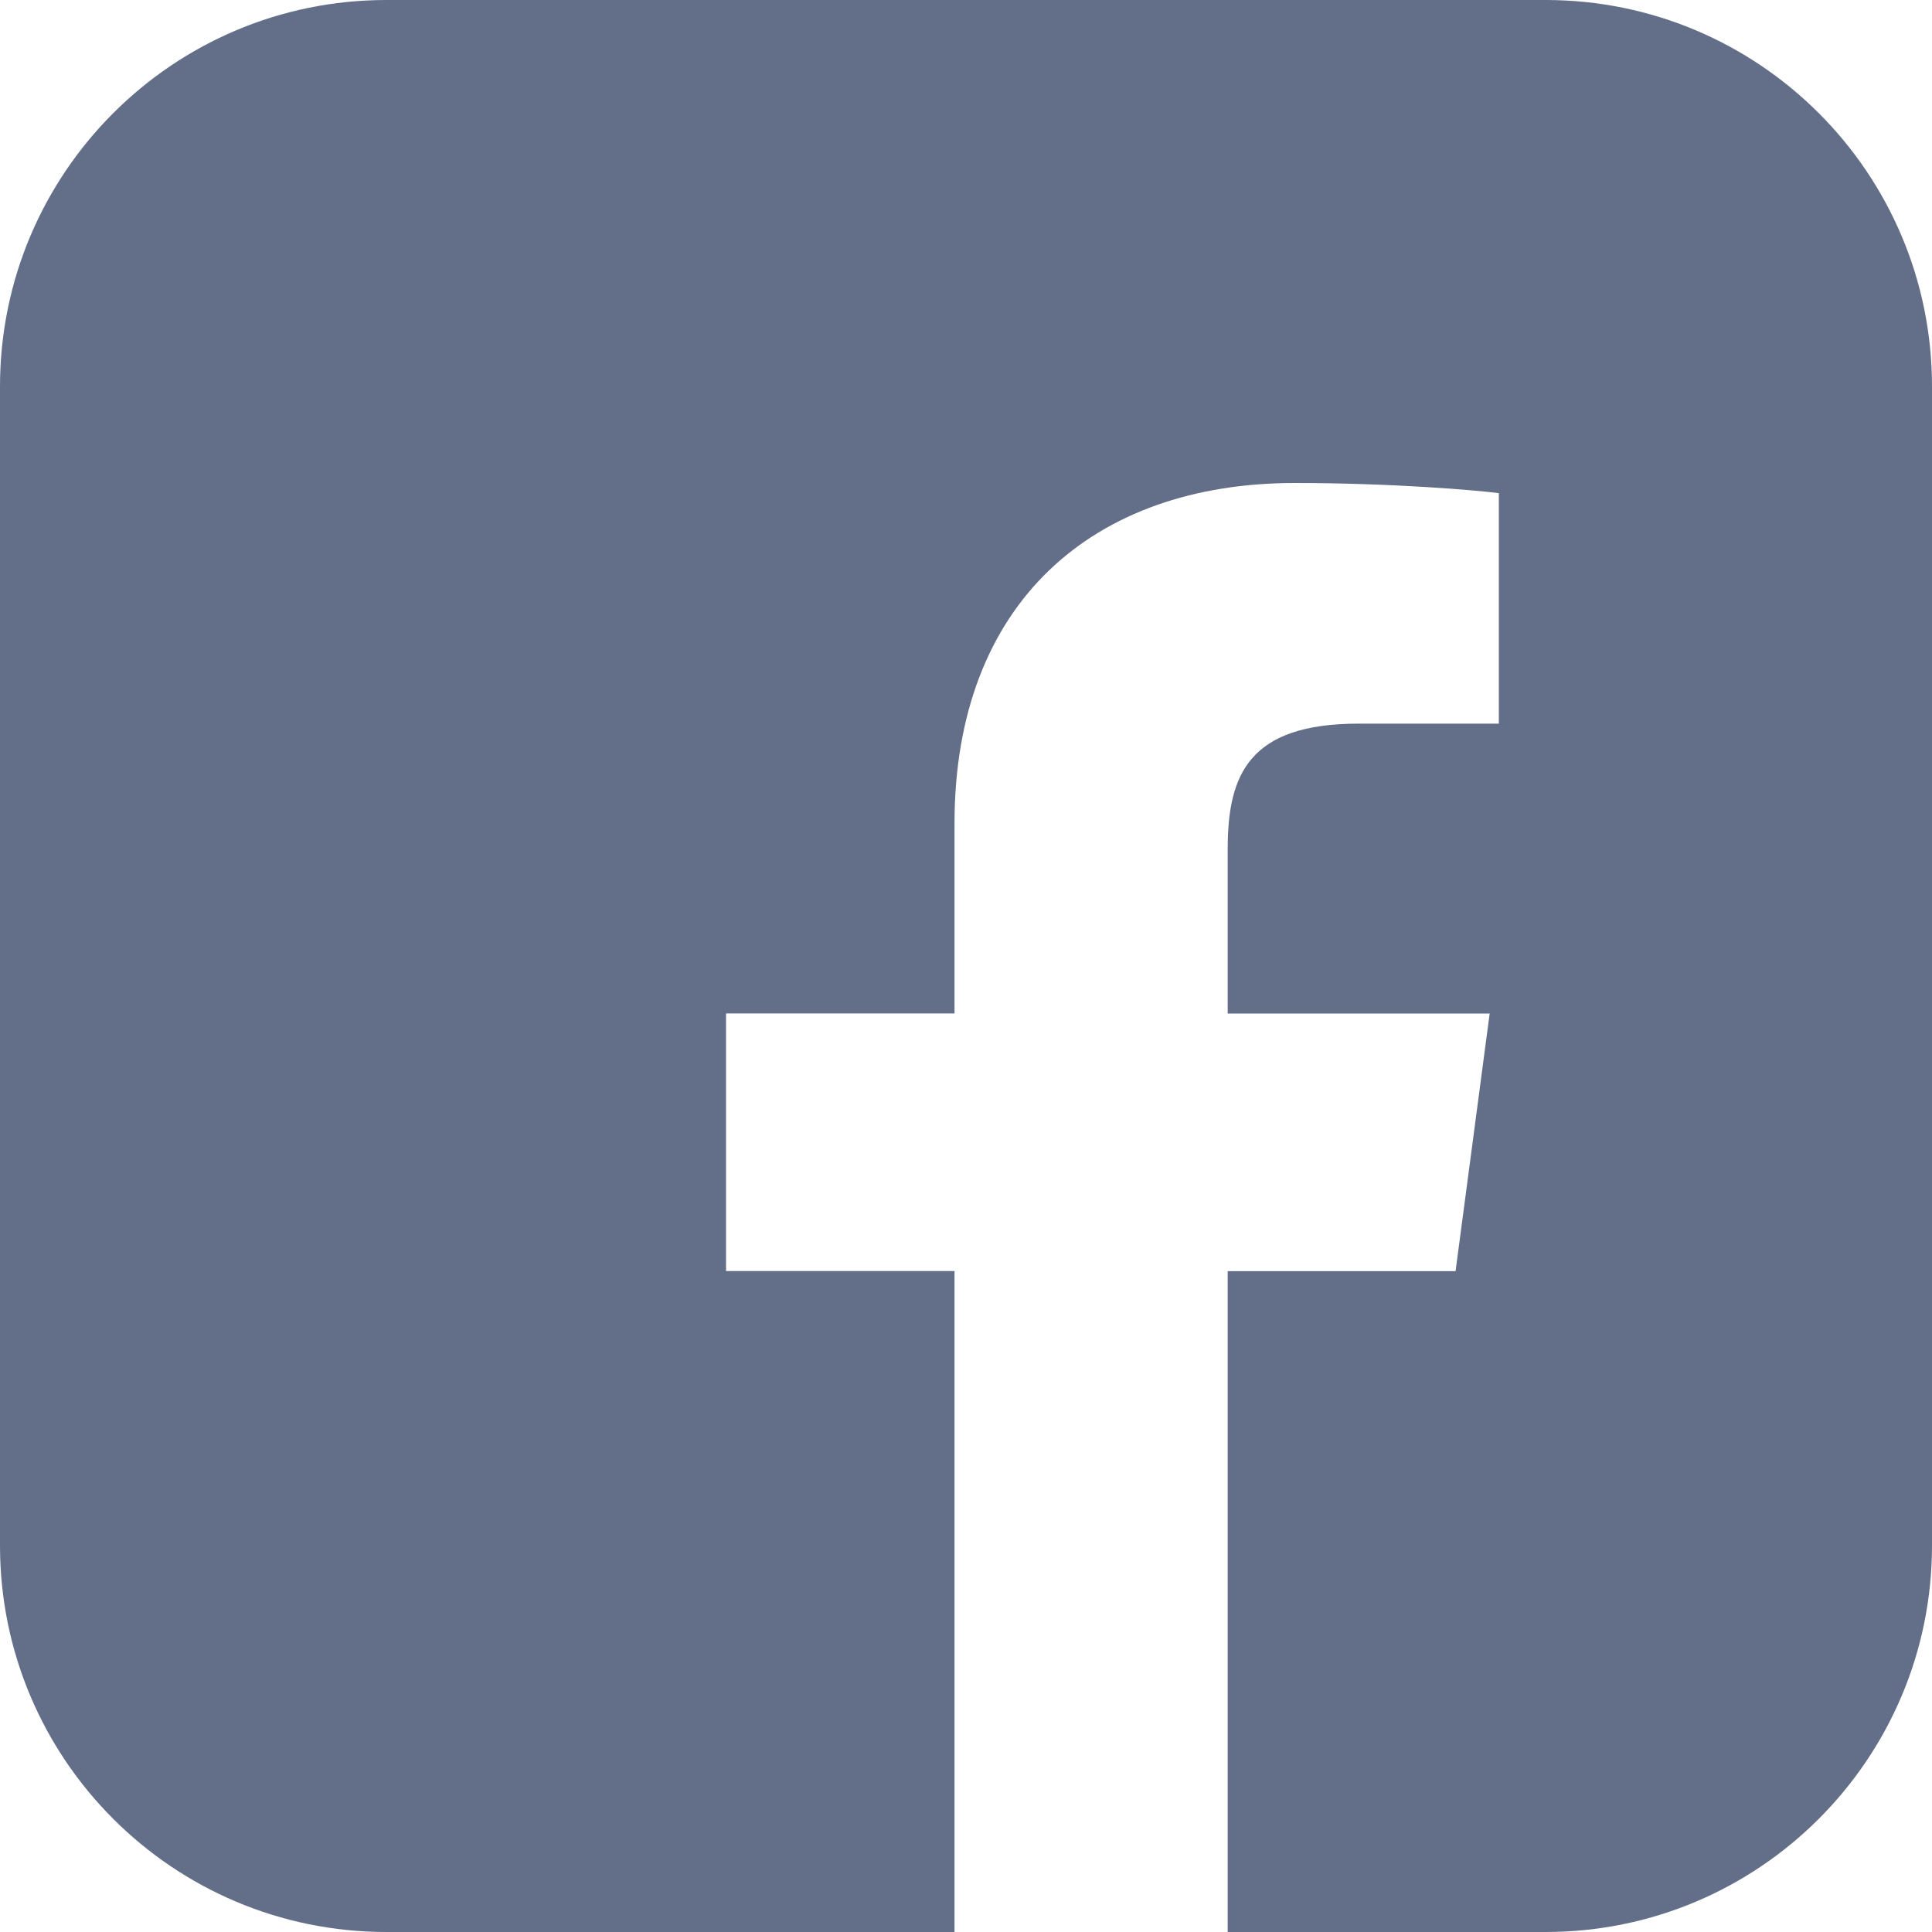 <svg width="20" height="20" viewBox="0 0 20 20" fill="none" xmlns="http://www.w3.org/2000/svg">
<path fill-rule="evenodd" clip-rule="evenodd" d="M4 0C1.791 0 0 1.791 0 4V16C0 18.209 1.791 20 4 20H9.881V13.158H7.516V10.491H9.881V8.525C9.881 6.243 11.312 5 13.403 5C14.405 5 15.265 5.073 15.516 5.105V7.491L14.066 7.491C12.929 7.491 12.709 8.018 12.709 8.789V10.492H15.421L15.068 13.159H12.709V20H16C18.209 20 20 18.209 20 16V4C20 1.791 18.209 0 16 0H4Z" fill="#636F89"/>
</svg>
